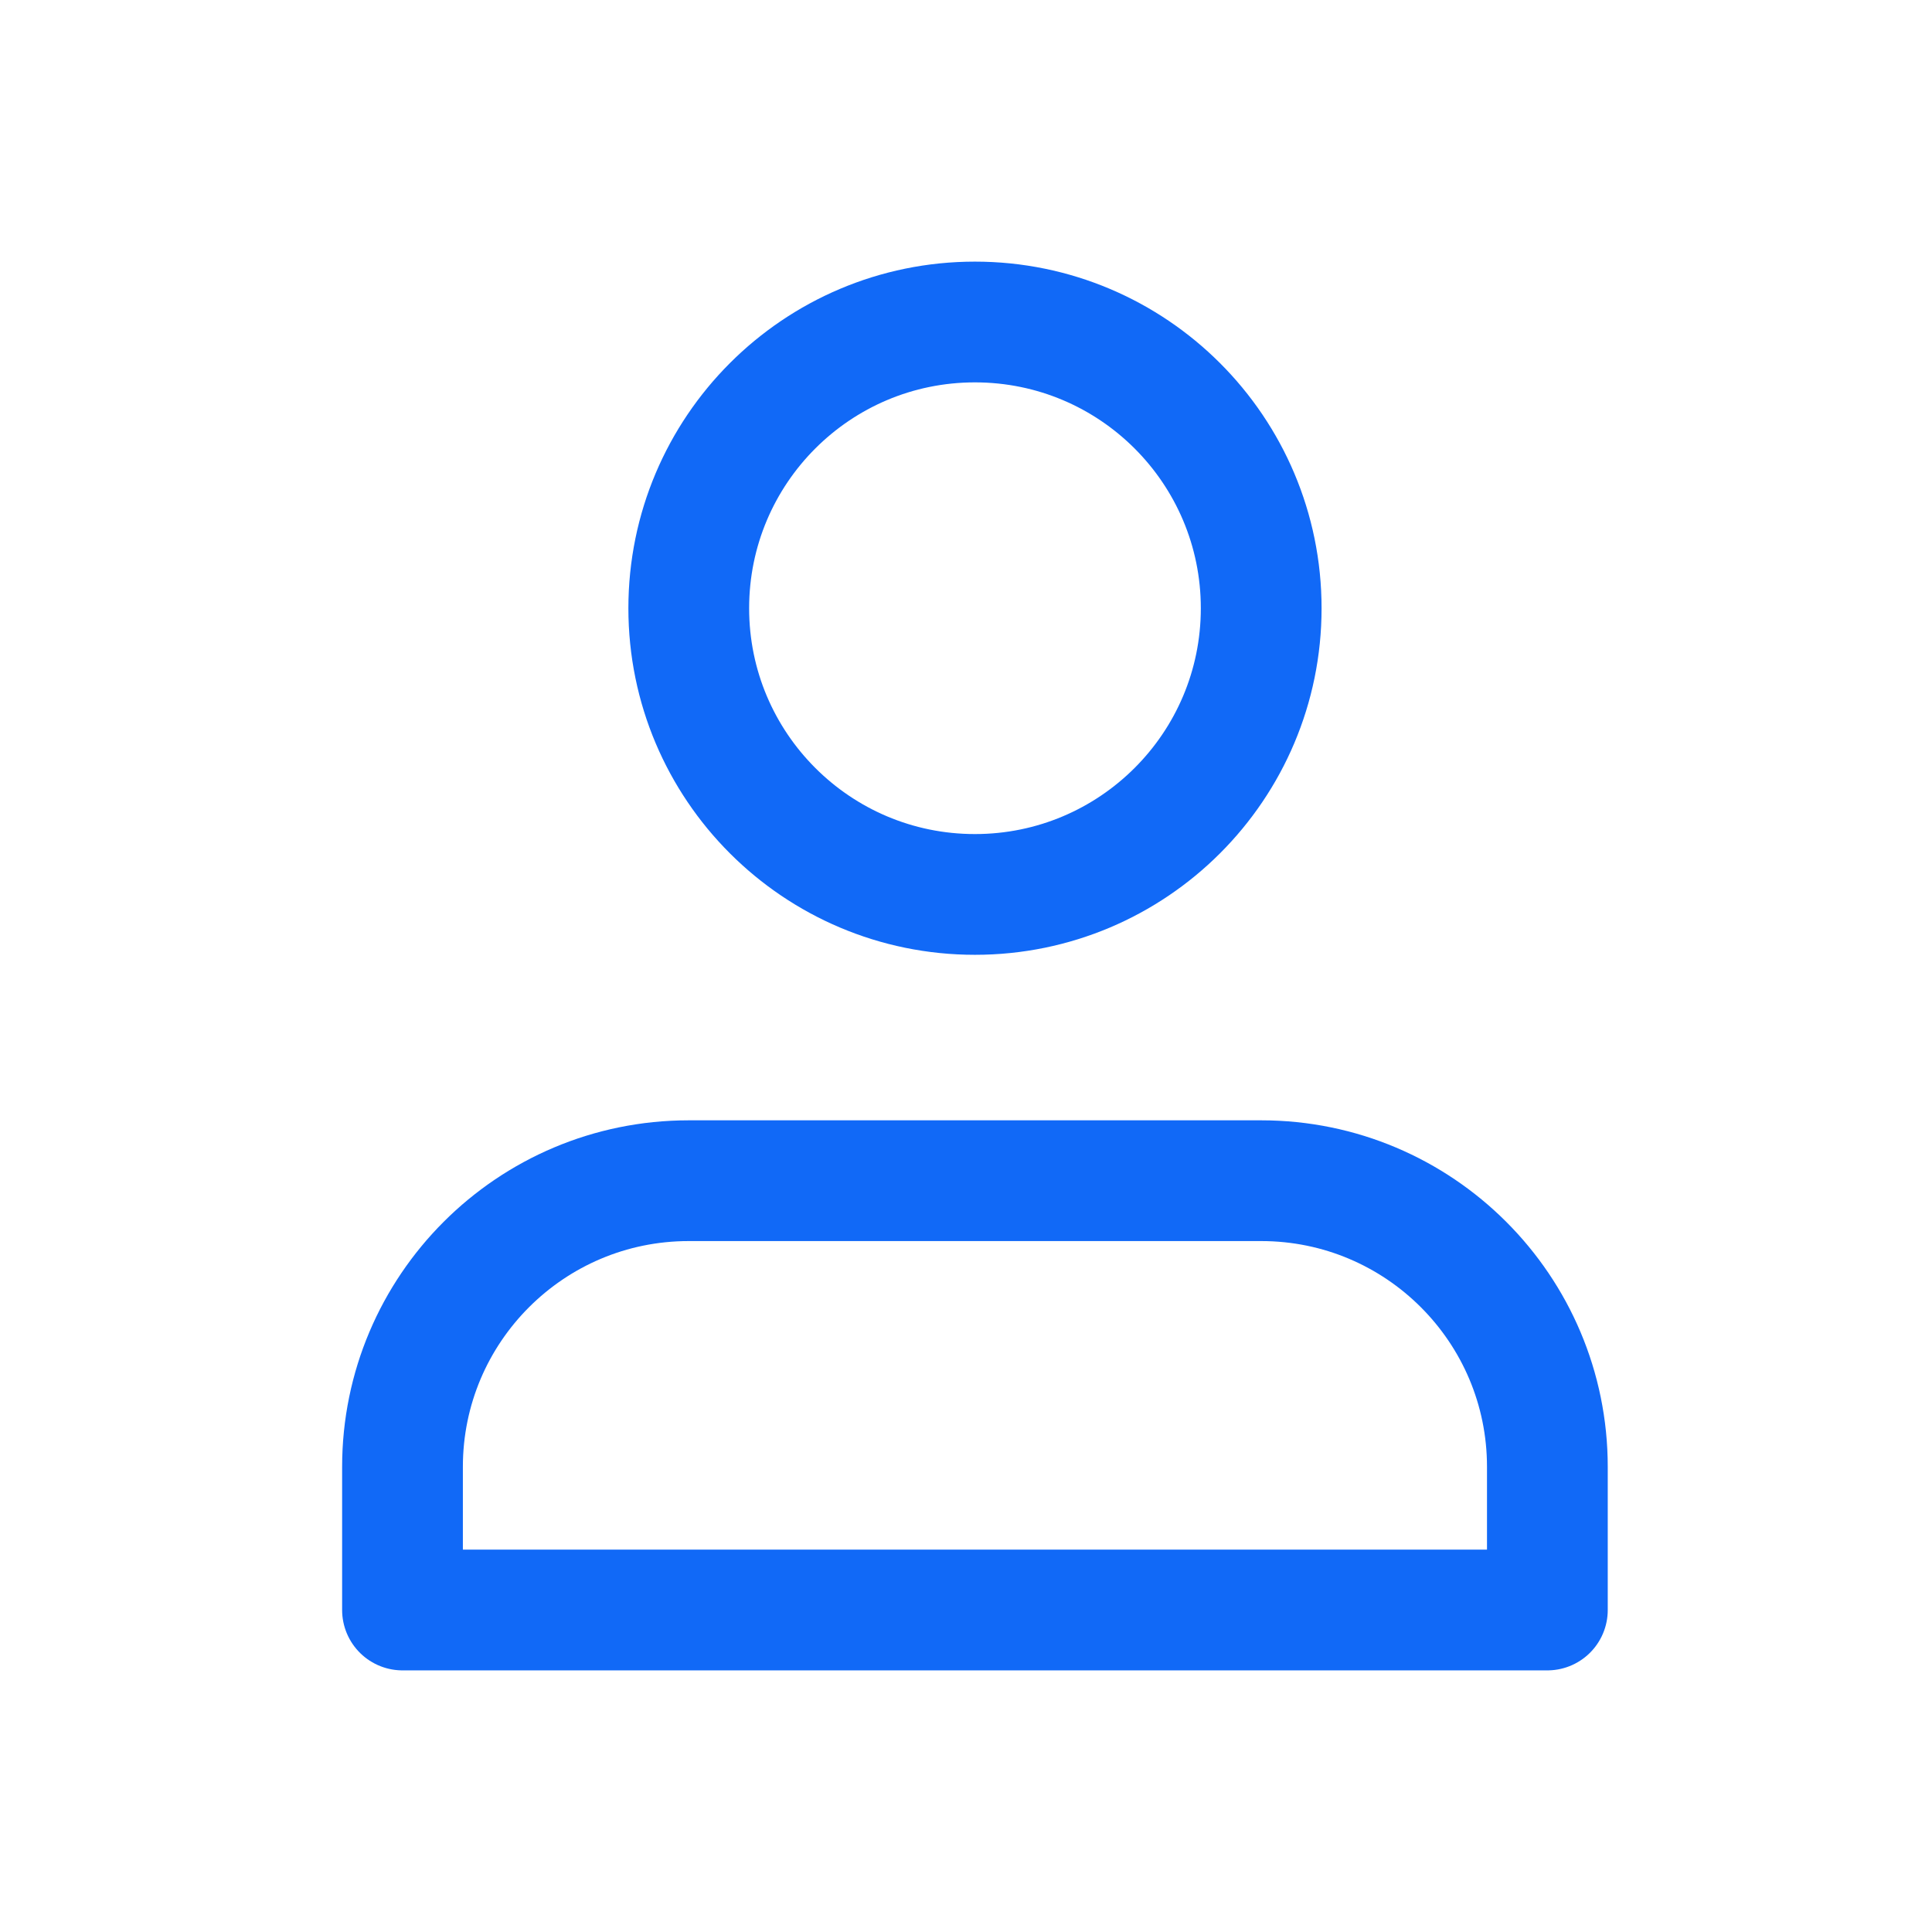 <svg width="24" height="24" viewBox="0 0 24 24" fill="none" xmlns="http://www.w3.org/2000/svg">
<path d="M15.667 14.667H8.556C6.592 14.667 5 16.259 5 18.222V20H19.222V18.222C19.222 16.259 17.63 14.667 15.667 14.667Z" stroke="#1169F7" stroke-width="1.5" stroke-linecap="round" stroke-linejoin="round"/>
<path d="M12.111 11.111C14.075 11.111 15.667 9.519 15.667 7.556C15.667 5.592 14.075 4 12.111 4C10.147 4 8.556 5.592 8.556 7.556C8.556 9.519 10.147 11.111 12.111 11.111Z" stroke="#1169F7" stroke-width="1.5" stroke-linecap="round" stroke-linejoin="round"/>
</svg>

